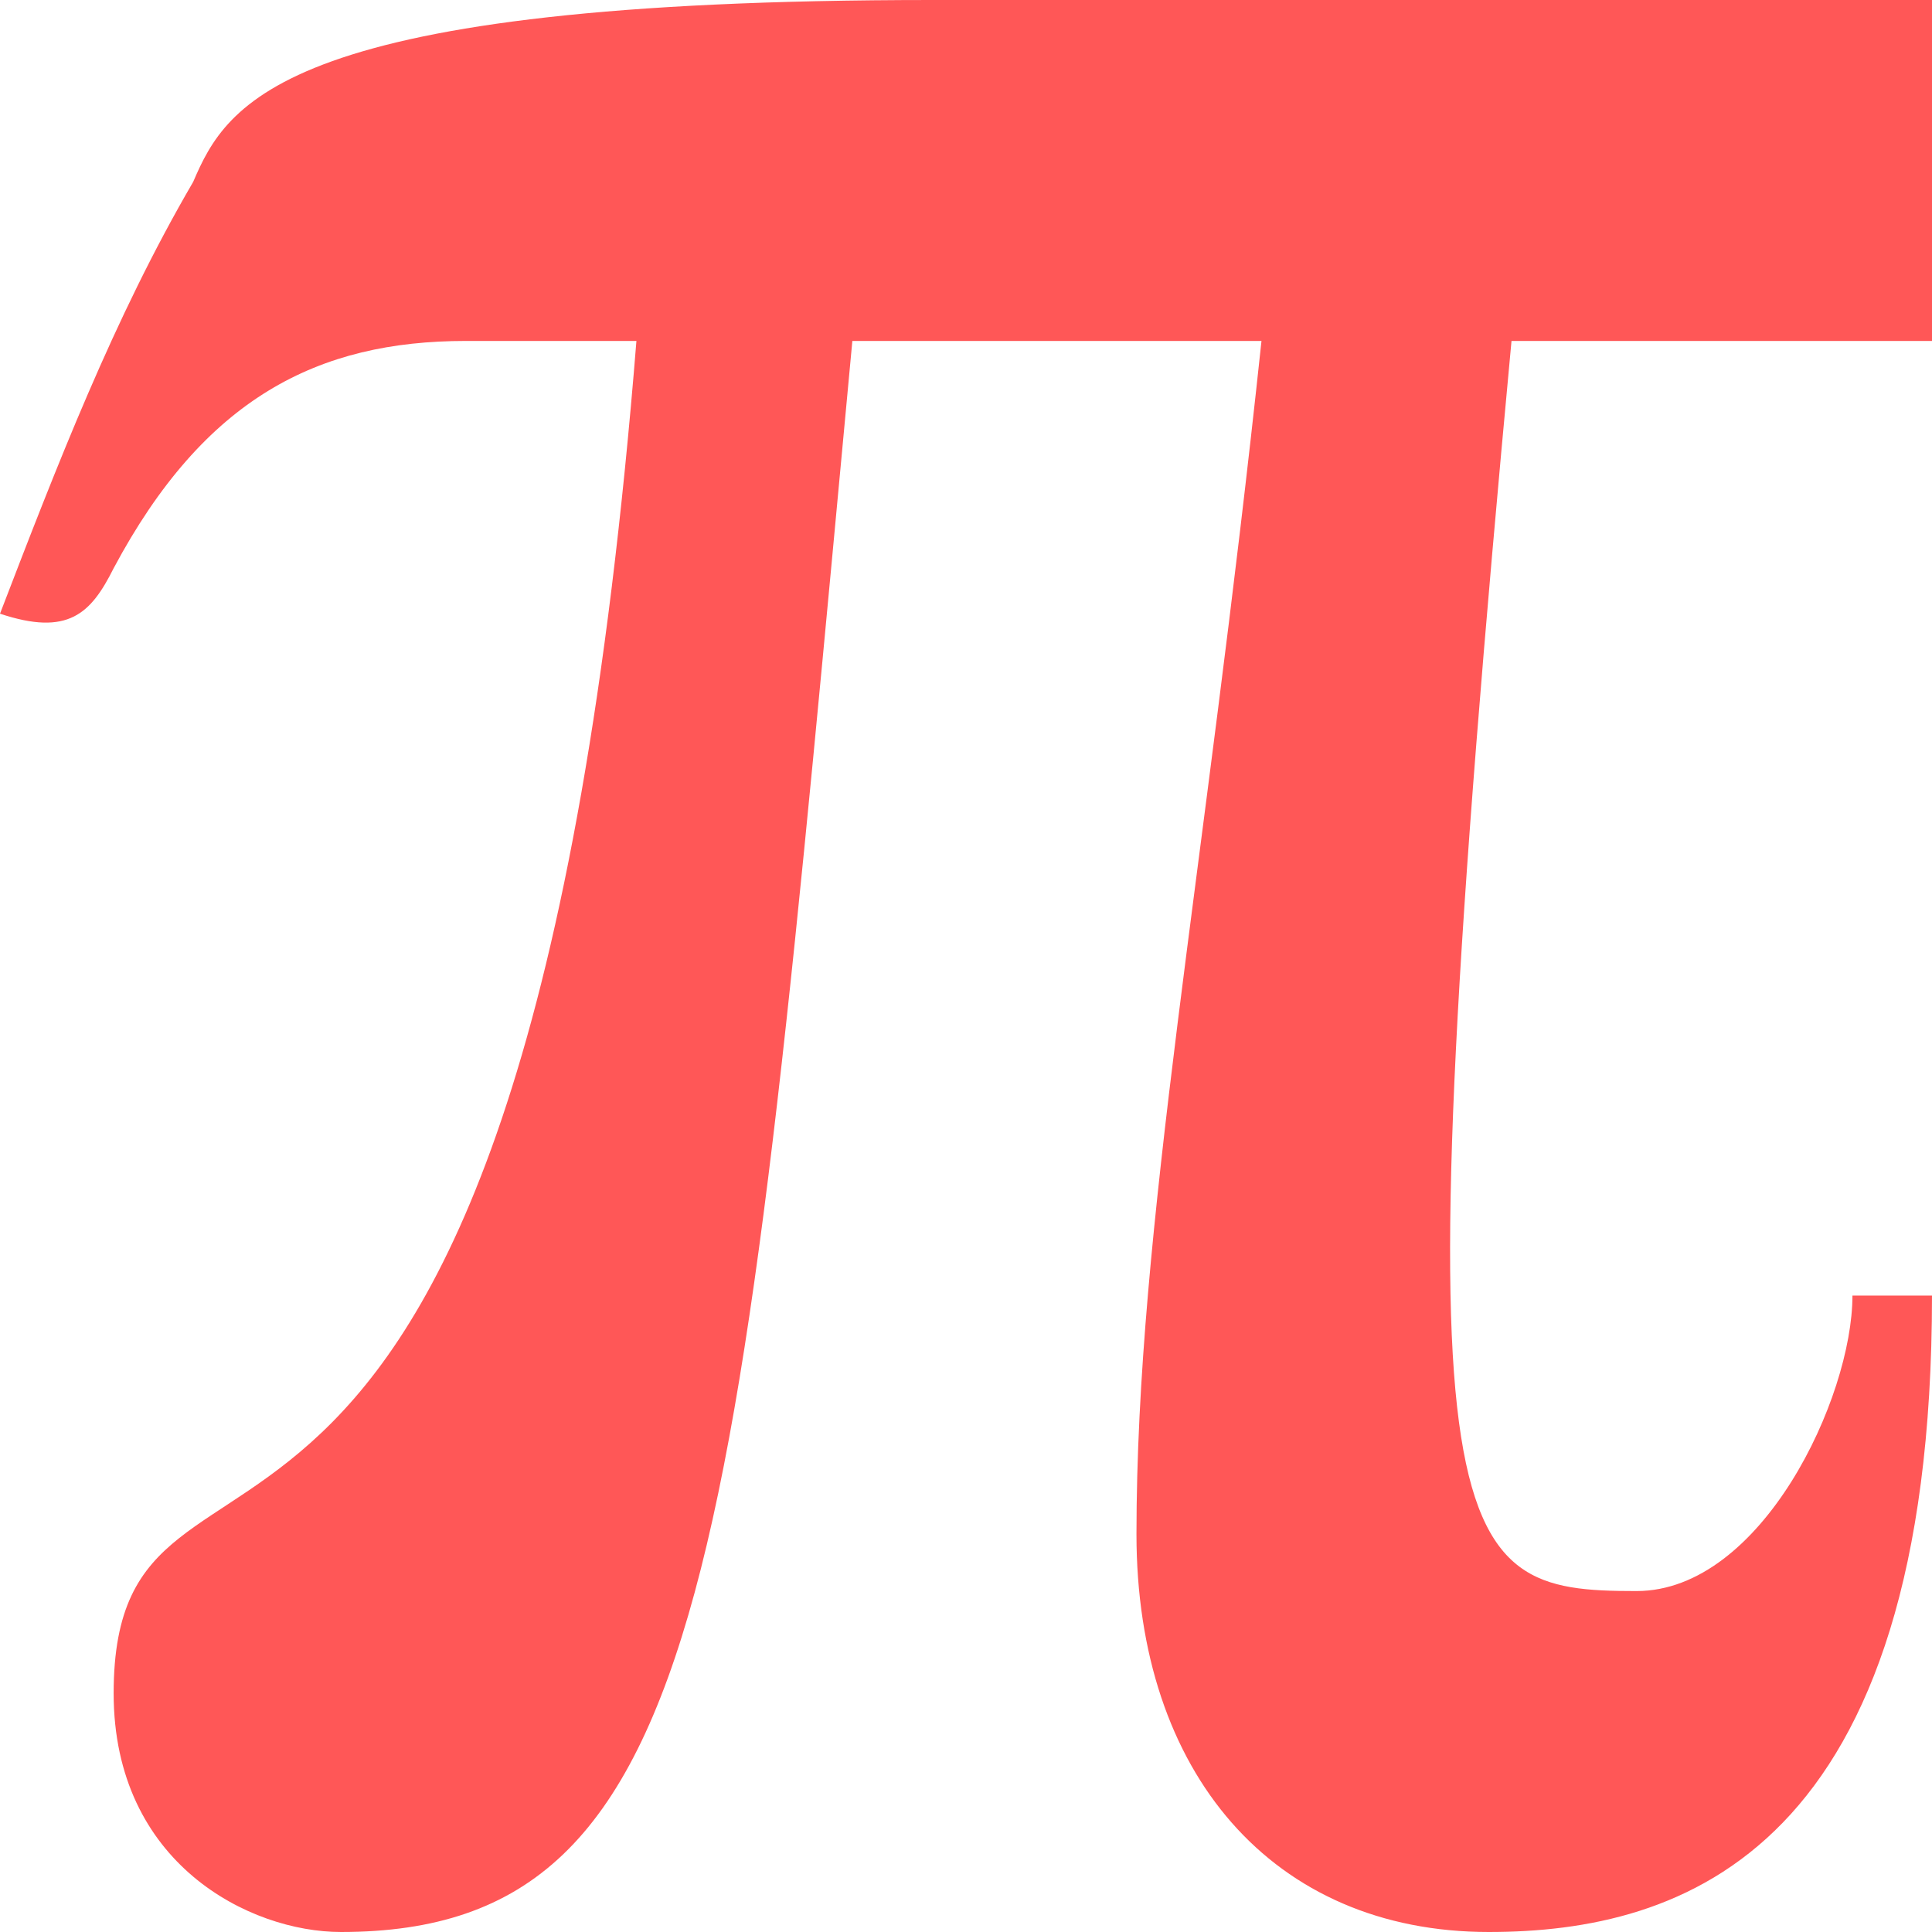 <?xml version="1.0" encoding="UTF-8" standalone="no"?><svg xmlns="http://www.w3.org/2000/svg" xmlns:xlink="http://www.w3.org/1999/xlink" fill="#ff5757" height="17" preserveAspectRatio="xMidYMid meet" version="1" viewBox="4.0 4.0 17.0 17.0" width="17" zoomAndPan="magnify"><g id="change1_1"><path d="M4,9.4c0.5-1.3,1-2.6,1.7-3.8C6,4.9,6.5,4,12.2,4c4.3,0,8,0,8.8,0v3h-3.7c-1,10.7-0.6,11,1.1,11 c1.1,0,1.9-1.7,1.9-2.6H21c0,4.9-2.2,5.6-3.9,5.6c-1.9,0-3.1-1.4-3.1-3.5c0-2.7,0.6-5.8,1.1-10.5h-3.6c-1,10.7-1.2,14-4.5,14 c-0.8,0-2-0.6-2-2.1c0-3,3.6,0.6,4.6-11.9c0,0-1,0-1.5,0C6.8,7,5.8,7.5,5,9C4.8,9.4,4.6,9.6,4,9.4z" fill="inherit"/></g></svg>
